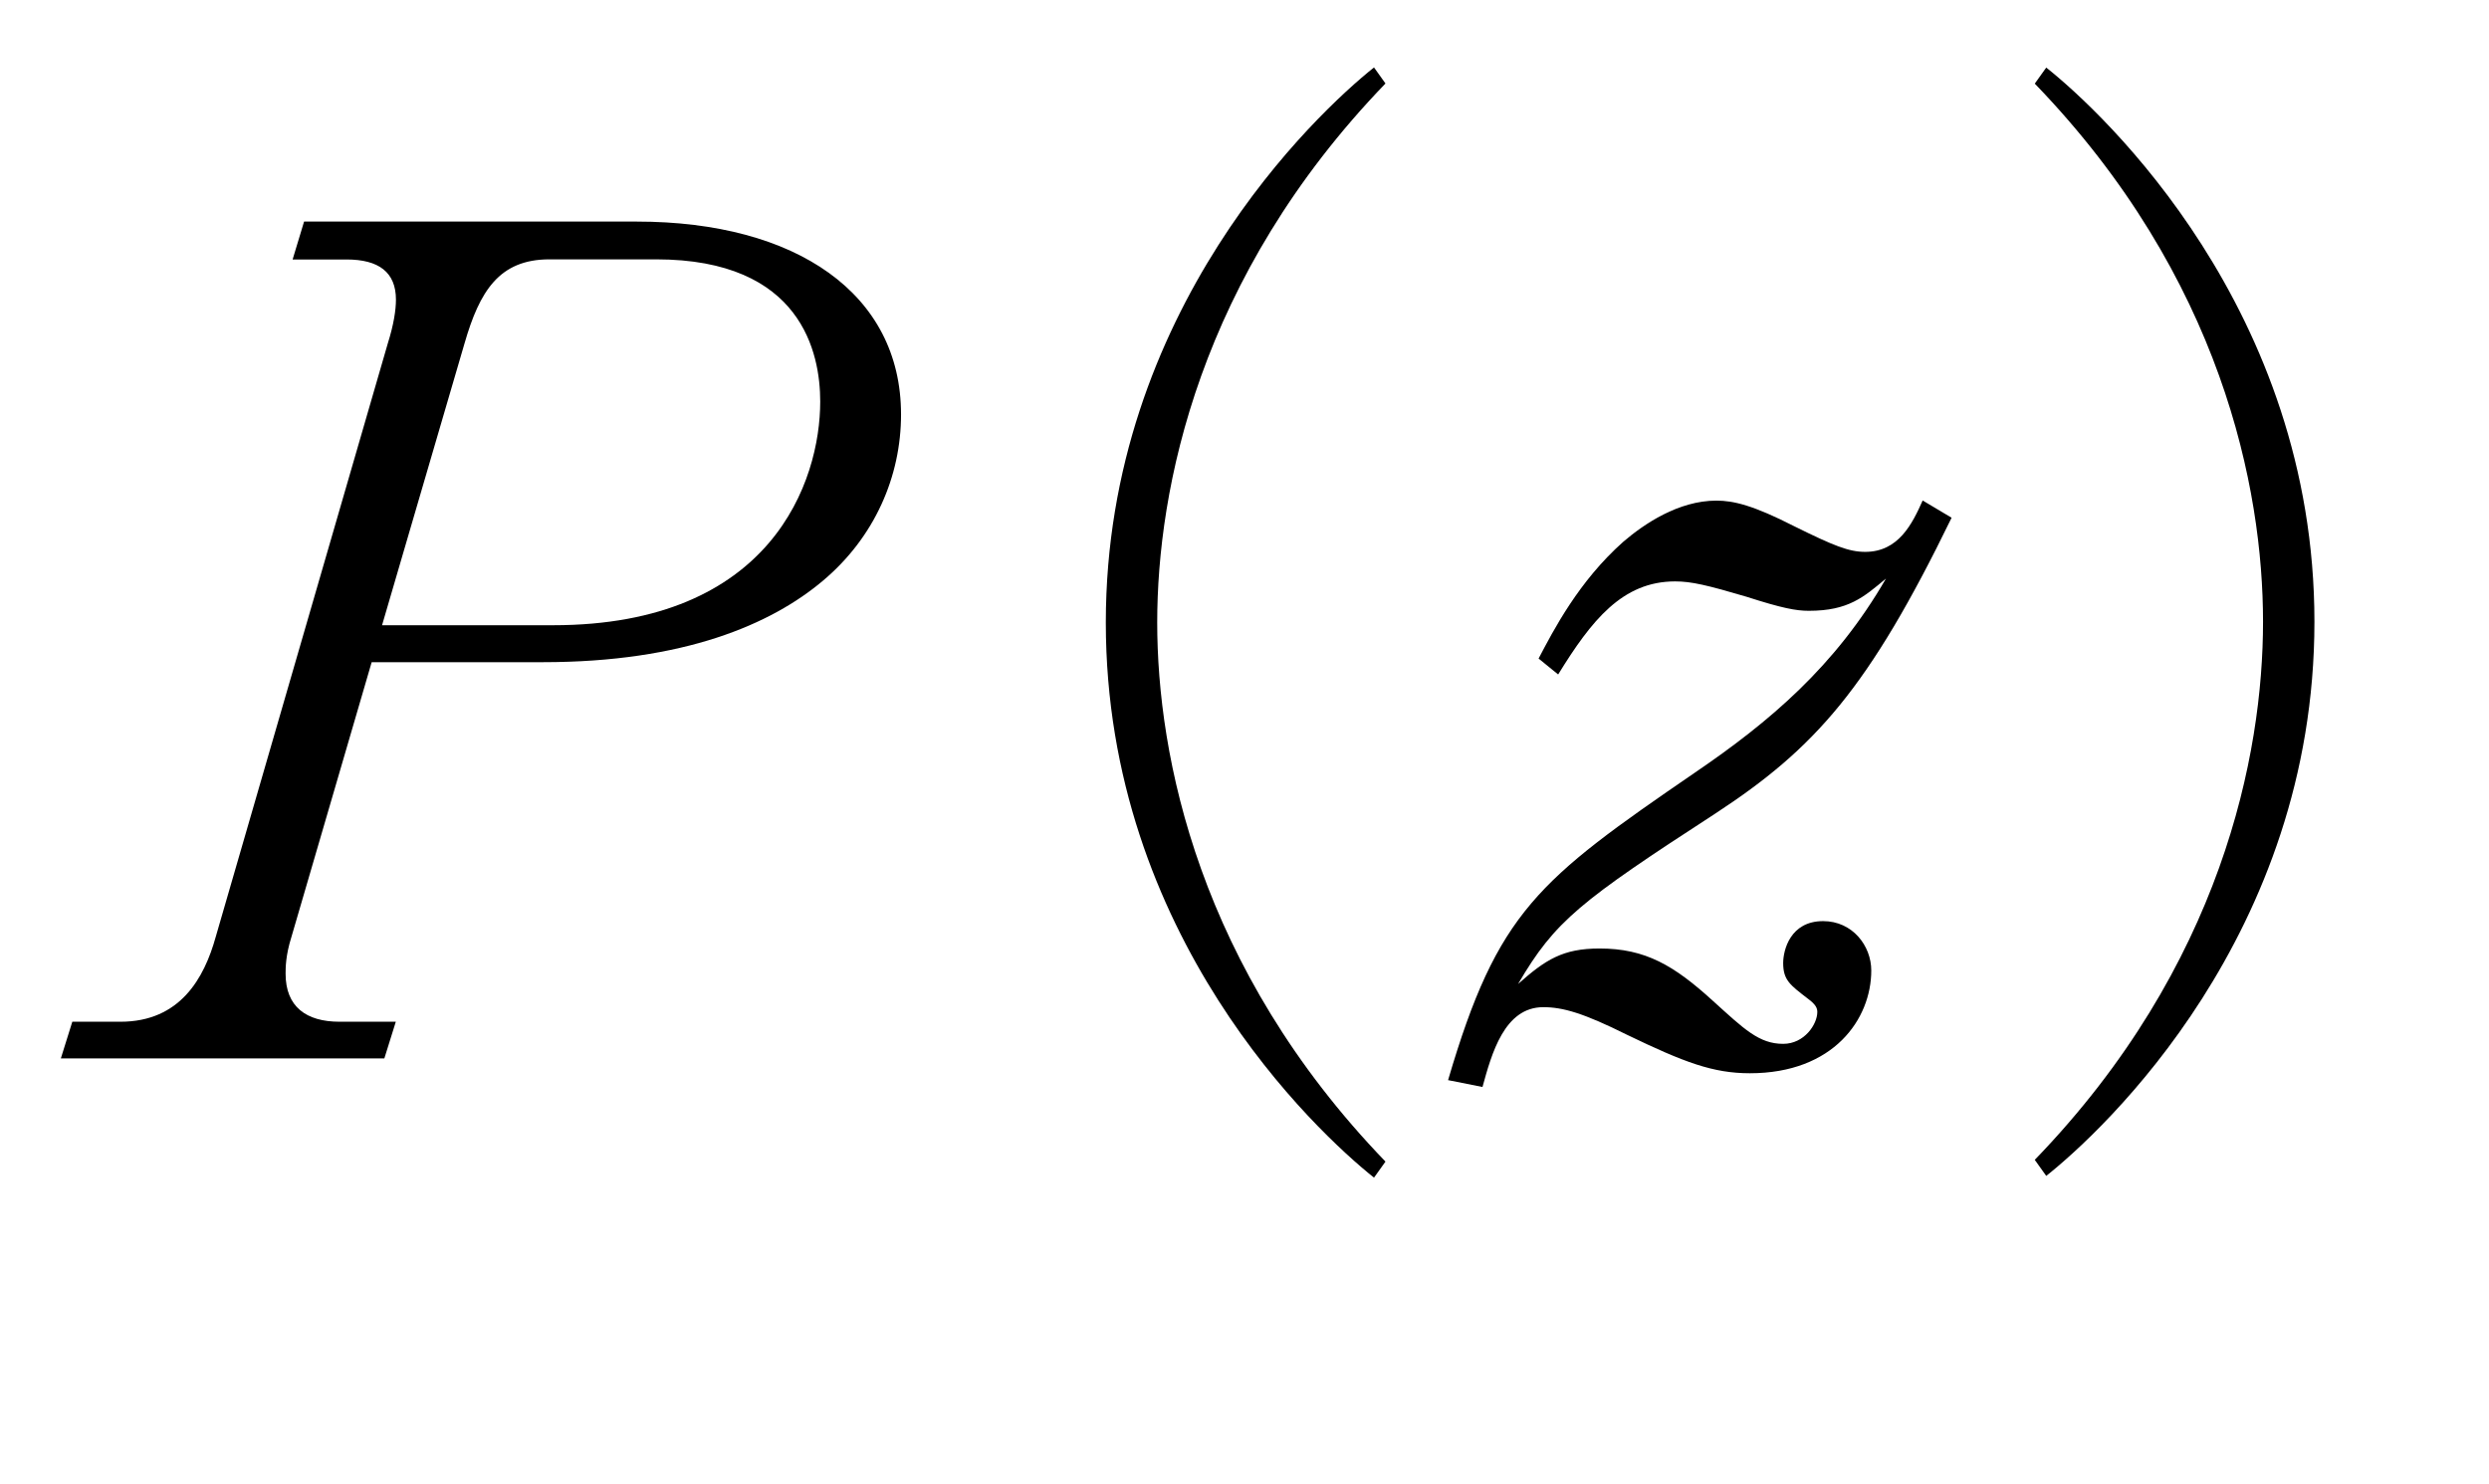 <?xml version="1.0"?><!--Antenna House PDF Viewer SDK V3.3 MR13 (3,3,2014,0515) for Windows Copyright (c) 1999-2014 Antenna House, Inc.--><svg xml:space="preserve" version="1.1" fill="black" fill-rule="evenodd" font-style="normal" font-weight="normal" font-stretch="normal" width="18.45pt" height="11pt" viewBox="0 0 18.45 11" xmlns="http://www.w3.org/2000/svg" xmlns:xlink="http://www.w3.org/1999/xlink"><defs><clipPath id="c0"><rect x="0" y="0" width="18.45" height="11" fill="none" clip-rule="evenodd"/></clipPath><clipPath id="c1"><rect x="-1" y="-1" width="597.276" height="843.89" fill="none" clip-rule="evenodd"/></clipPath><clipPath id="c2"><rect x="0" y="0" width="595.276" height="841.89" fill="none" clip-rule="evenodd"/></clipPath><clipPath id="c3"><rect x="0" y="0" width="595.276" height="841.89" fill="none" clip-rule="evenodd"/></clipPath><clipPath id="c4"><rect x="0" y="0" width="595.276" height="841.89" fill="none" clip-rule="nonzero"/></clipPath><clipPath id="c5"><path d="M55.275,639.81h94.434v136.174h-94.434v-136.174z" fill="none" clip-rule="nonzero"/></clipPath><clipPath id="c6"><rect x="0" y="0" width="595.276" height="841.89" fill="none" clip-rule="nonzero"/></clipPath></defs><g clip-path="url(#c0)"><g><view viewBox="0 0 18.45 11" id="p1"/></g><g transform="translate(-402.7,-626.8)" clip-path="url(#c1)"><g clip-path="url(#c2)"><g transform="matrix(1,0,0,-1,0,841.89)" clip-path="url(#c3)"><g stroke-opacity="0"><path d="M6.15,-4.776c0,-.893 -.776,-1.429 -1.959,-1.429h-2.466l-.085,.281h.4c.238,0 .366,.094 .366,.298c0,.077 -.017,.187 -.06,.323l-1.276,4.402c-.085,.306 -.264,.629 -.706,.629h-.357l-.085,.272h2.398l.085,-.272h-.417c-.247,0 -.4,-.111 -.4,-.356c0,-.043 0,-.136 .043,-.272l.595,-2.038h1.268c1.047,0 1.694,-.281 2.077,-.604c.384,-.323 .579,-.774 .579,-1.233zm-.599,-.094c0,.587 -.357,1.658 -1.981,1.658h-1.267l.612,-2.092c.111,-.383 .255,-.621 .629,-.621h.791c1.08,0 1.216,.697 1.216,1.054z" fill-rule="nonzero" transform="matrix(1,0,0,-1,403.229,207.242)"/></g><g stroke-opacity="0"><path d="M8.006,.765c-1.386,-1.437 -1.692,-3.01 -1.692,-3.997c0,-.986 .306,-2.56 1.692,-3.997l-.085,-.119c-.427,.34 -1.988,1.803 -1.988,4.116c0,2.322 1.561,3.776 1.988,4.116l.085,-.119z" fill-rule="nonzero" transform="matrix(1,0,0,-1,404.964,207.242)"/></g><g stroke-opacity="0"><path d="M3.697,-4.01l-.213,-.127c-.077,.173 -.179,.381 -.426,.381c-.121,0 -.233,-.045 -.526,-.19c-.302,-.154 -.448,-.19 -.577,-.19c-.281,0 -.536,.173 -.689,.304c-.332,.294 -.519,.658 -.629,.867l.145,.118c.247,-.401 .476,-.69 .867,-.69c.12,0 .239,.028 .53,.114c.264,.085 .367,.104 .461,.104c.295,0 .407,-.102 .572,-.239c-.376,.651 -.863,1.062 -1.418,1.44c-1.162,.797 -1.461,1.028 -1.828,2.279l.255,.051c.068,-.247 .162,-.592 .451,-.592c.145,0 .298,.044 .621,.205c.425,.205 .638,.285 .91,.285c.622,0 .9,-.403 .9,-.762c0,-.183 -.139,-.366 -.357,-.366c-.244,0 -.296,.216 -.296,.311c0,.127 .052,.163 .183,.264c.061,.045 .07,.072 .07,.099c0,.091 -.096,.236 -.253,.236c-.179,0 -.289,-.109 -.519,-.317c-.289,-.264 -.502,-.39 -.842,-.39c-.272,0 -.4,.082 -.604,.263c.274,-.469 .462,-.614 1.461,-1.263c.743,-.486 1.137,-.93 1.752,-2.193z" fill-rule="nonzero" transform="matrix(1,0,0,-1,413.468,207.242)"/></g><g stroke-opacity="0"><path d="M.624,.871c.427,-.339 1.988,-1.792 1.988,-4.109c0,-2.31 -1.561,-3.77 -1.988,-4.109l-.085,.119c1.386,1.435 1.692,3.005 1.692,3.99c0,.985 -.306,2.555 -1.692,3.99l.085,.119z" fill-rule="nonzero" transform="matrix(1,0,0,-1,417.244,207.242)"/></g><g stroke-opacity="0"><path d="M3.38,-5.453c-.301,.06 -.719,.119 -1.077,.119c-.34,0 -.536,-.094 -.808,-.289c.034,.212 .111,.67 .791,.67c.255,0 .408,-.034 .893,-.118c-.425,.699 -1.037,1.685 -1.463,1.988c-.128,.093 -.196,.143 -.196,.337c0,.06 .009,.306 .213,.306c.111,0 .152,-.06 .483,-.536c.195,-.271 .601,-.671 1.101,-.671c.531,0 .673,.374 .764,.875c-.611,.417 -.979,.799 -1.231,1.122c-.234,.315 -.293,.672 -.293,.791c0,.318 .225,.576 .4,.696c.258,.18 .557,.327 1.822,.327c.549,0 1.037,-.045 1.251,-.091c.206,-.045 .24,-.172 .24,-.226c0,-.156 -.231,-.288 -.497,-.288c-.077,0 -.127,.008 -.271,.031c-.372,.07 -.863,.139 -1.312,.139c-.292,0 -1.306,0 -1.306,-.629c0,-.476 .605,-1.156 1.242,-1.581c.009,.196 .009,.374 .009,.4c0,.111 -.009,.638 -.009,.672c0,.102 .009,.458 .245,.458c.254,0 .254,-.612 .254,-.697c0,-.492 -.058,-.841 -.099,-1.062c.654,-.317 1.825,-.807 2.282,-.867c.336,-.052 .43,-.06 .43,-.241c0,-.441 -.681,-.65 -.865,-.65c-.043,0 -.068,0 -.137,.017c.137,.106 .24,.189 .24,.295c0,.12 -.068,.171 -.178,.223c-.964,.446 -1.412,.694 -1.819,.925c-.1,-.338 -.26,-.91 -1.032,-.91c-.393,0 -.645,.172 -.837,.298c.251,-.48 .637,-1.035 .988,-1.532c.687,-.126 .997,-.185 1.575,-.328c.192,-.05 .327,-.101 .327,-.236c0,-.179 -.309,-.247 -.437,-.247c-.076,0 -.193,.043 -.226,.06c-.545,.23 -.763,.289 -.973,.34c.07,-.094 .408,-.578 .477,-.68c.122,-.17 .122,-.23 .122,-.272c0,-.187 -.343,-.459 -.762,-.459c-.196,0 -.27,.051 -.335,.119c.351,.136 .498,.204 .498,.391c0,.145 -.367,.799 -.484,1.012z" fill-rule="nonzero" transform="matrix(1,0,0,-1,421.496,207.242)"/></g><g stroke-opacity="0"><path d="M50.515,-5.772c0,-.061 -.043,-.105 -.085,-.139l-.519,-.452c-.043,-.044 -.094,-.061 -.153,-.061c-.043,0 -.051,.009 -.136,.077l-.383,.306h-2.203v-.51c.199,-.119 .255,-.153 .255,-.264c0,-.094 -.076,-.111 -.126,-.128l-.783,-.17c.135,.298 .164,.357 .164,1.071h-2.458c-.027,-.136 -.037,-.196 -.064,-.315h-.082c-.026,.484 -.17,.846 -.417,1.079c-.391,.372 -.434,.415 -.434,.588c0,.231 .204,.283 .281,.283c.535,0 .742,-.722 .725,-1.418h5.192c-.085,.18 -.281,.481 -.468,.696l.051,.043c.153,-.069 .85,-.446 1.012,-.532c.264,.017 .289,.017 .374,.017c.111,0 .255,0 .255,-.172zm.306,5.622l-.009,-.068c-.629,.034 -2.424,.094 -3.767,-1.578h3.376c.051,0 .128,-.009 .128,-.091c0,-.061 -.043,-.105 -.085,-.14l-.4,-.323c-.077,-.061 -.111,-.096 -.153,-.096c-.034,0 -.034,.017 -.136,.104l-.357,.329h-2.607c.076,-.21 .162,-.516 .215,-.98h2.072c.058,0 .124,-.018 .124,-.099c0,-.058 -.043,-.091 -.085,-.124l-.34,-.273c-.043,-.033 -.102,-.082 -.153,-.082c-.034,0 -.043,.008 -.128,.096l-.238,.265h-1.242v-.925h2.221c.059,0 .126,-.018 .126,-.099c0,-.05 -.043,-.093 -.085,-.134l-.34,-.304c-.026,-.026 -.094,-.084 -.153,-.084c-.043,0 -.051,.009 -.136,.099l-.281,.305h-1.352c0,-.426 0,-.475 0,-.584c.213,-.111 .272,-.163 .272,-.249c0,-.103 -.084,-.121 -.118,-.129l-.775,-.189c.077,.266 .131,.542 .131,1.151h-.977c-.161,0 -.778,0 -1.404,-.052l.194,.362c.321,-.059 .787,-.093 1.092,-.093h1.095c0,.512 0,.743 -.054,.925h-.753c-.161,0 -.77,0 -1.404,-.05l.194,.365c.321,-.062 .796,-.097 1.092,-.097h.872c-.043,.455 -.11,.743 -.178,.98h-1.81c-.161,0 -.791,0 -1.42,-.053l.196,.371c.327,-.067 .8,-.1 1.106,-.1h1.853c-.298,.723 -1.352,1.924 -2.916,2.328l.026,.084c1.973,-.344 2.976,-1.26 3.402,-2.412h.202c.479,.832 1.066,1.428 1.83,1.805c.142,.076 .713,.361 1.317,.496c.255,-.459 .332,-.519 .723,-.655z" fill-rule="nonzero" transform="matrix(1,0,0,-1,352.913,194.486)"/></g><g transform="matrix(1,0,0,-1,352.913,194.486)" stroke-opacity="0"><path d="M59.24,-.111c0,-.049 -.026,-.065 -.085,-.099c-.136,-.074 -.162,-.213 -.196,-.378c-.017,-.099 -.068,-.558 -.085,-.665h-.06c-.061,.386 -.174,.697 -.218,.812c-.139,.361 -.253,.386 -.707,.386c-.27,0 -.505,0 -.545,-.105c-.009,-.024 -.009,-.032 -.009,-.571v-1.446h.381c0,.204 .033,.275 .164,.275c.099,0 .38,-.044 .38,-.365c0,-.221 -.094,-1.291 -.109,-1.543c0,-.432 0,-1.538 0,-2.305c.139,-.087 .398,-.242 .398,-.294c0,-.051 -.036,-.085 -.089,-.127l-.304,-.237c-.044,-.034 -.116,-.077 -.169,-.077c-.049,0 -.09,.026 -.147,.085l-.189,.179h-1.856l-.651,-.289c.069,.566 .069,1.14 .069,1.704c0,.795 0,1.543 0,2.289c0,.119 -.017,.73 -.017,.872c0,.134 .068,.169 .128,.169c.166,0 .341,-.116 .324,-.338h.233c-.145,.803 -1.312,2.339 -3.162,2.771v.077c1.877,-.225 2.713,-1.065 3.455,-2.137c.035,0 .181,-.036 .216,-.044c.069,-.018 .164,-.044 .164,-.134c0,-.026 -.009,-.054 -.06,-.098l-.501,-.435h.907v1.896c0,.662 .009,.662 1.052,.662c.303,0 .731,0 .891,-.067c.194,-.075 .395,-.283 .395,-.425zm-1.522,-3.698h-2.068v-1.197h2.068v1.197zm0,-1.415h-2.068v-1.143h2.068v1.143zm0,2.83h-2.068v-1.197h2.068v1.197zm-2.846,-3.9c0,-.052 -.051,-.105 -.086,-.13l-.326,-.261c-.034,-.035 -.111,-.087 -.154,-.087c-.043,0 -.077,.05 -.137,.1l-.274,.25h-.978c-.452,0 -.97,-.025 -1.421,-.057l.204,.373c.315,-.058 .748,-.099 1.174,-.099v2.123c-.553,0 -.833,-.018 -1.284,-.054l.204,.326c.357,-.037 .842,-.054 1.08,-.054v2.211c-.306,.088 -.349,.098 -.697,.195c-.323,.089 -.383,.098 -.485,.098c-.111,0 -.238,-.018 -.34,-.036l.323,.69c.017,.042 .051,.108 .136,.108c.051,0 .069,-.026 .163,-.275c.549,-.214 2.477,-1.106 2.846,-1.295l-.035,-.081c-.137,.054 -.231,.089 -.583,.196c-.411,.125 -.454,.134 -.839,.259v-2.069h1.354c.034,0 .128,0 .128,-.091c0,-.061 -.051,-.105 -.086,-.132l-.343,-.307c-.051,-.053 -.103,-.097 -.154,-.097c-.043,0 -.077,.052 -.137,.113l-.292,.296h-.471v-2.123h1.379c.069,0 .128,-.016 .128,-.09z" fill-rule="nonzero"/></g><g transform="matrix(1,0,0,-1,352.913,194.486)" stroke-opacity="0"><path d="M64.713,-5.996c.195,.109 .313,.192 .313,.334c0,.033 0,.1 -.11,.167c-.338,.218 -.642,.335 -.845,.41c-.262,-.225 -1.006,-.886 -1.006,-1.103c0,-.1 .034,-.168 .093,-.201c.051,-.034 .077,-.034 .338,-.067c-.254,-.184 -.484,-.184 -.537,-.184c-.291,0 -.493,.267 -.493,.476c0,.083 0,.259 .336,.493c.207,.142 .25,.175 .939,.702c-.24,.083 -1.037,.343 -1.739,.343c-.381,0 -.623,-.109 -.927,-.259c.225,.529 .803,.64 1.062,.64c.367,0 1.086,-.138 1.95,-.44c.854,.762 1.699,1.896 1.699,2.074c0,.042 -.017,.058 -.06,.058c-.017,0 -.423,-.082 -.498,-.099c-.414,-.066 -.938,-.124 -1.318,-.124c-.355,0 -2.206,0 -2.206,1.46c0,.552 .214,1.095 1.371,1.392c.316,.085 .805,.196 1.773,.196c.051,0 .406,0 .406,-.225c0,-.32 -.558,-.32 -.676,-.32c-.06,0 -.346,.009 -.406,.009c-.135,0 -.528,-.009 -.956,-.076c-.402,-.067 -1.24,-.362 -1.24,-1.095c0,-.633 .728,-1.069 1.807,-1.069c.69,0 1.456,.213 2.028,.521c.21,.12 .236,.128 .286,.128c.164,0 .287,-.376 .287,-.555c0,-.186 -.126,-.338 -.352,-.617c-.394,-.474 -1.164,-1.319 -1.65,-1.767c.362,-.134 .893,-.334 1.449,-.793c.067,-.067 .143,-.134 .143,-.251c0,-.134 -.124,-.208 -.257,-.208c-.067,0 -.397,.1 -.481,.1c-.076,0 -.329,-.05 -.515,-.093l-.008,.043z" fill-rule="nonzero"/></g><g transform="matrix(1,0,0,-1,352.913,194.486)" stroke-opacity="0"><path d="M76.324,-1.658c-.213,.181 -1.148,.733 -1.845,.733c-.465,0 -.57,-.224 -.57,-.836c0,-.568 .136,-1.6 .219,-2.185c.008,-.06 .053,-.37 .053,-.645c0,-.52 -.296,-.851 -.708,-.851c-.696,0 -1.85,1.146 -2.606,2.225c0,-.095 .016,-.328 .025,-.475c.042,-.111 .124,-.316 .247,-.522c.173,-.291 .182,-.291 .182,-.35c0,-.104 -.207,-.311 -.298,-.311c.049,-.288 .123,-.696 .165,-.805c.082,-.255 .107,-.314 .107,-.407c0,-.204 -.287,-.57 -.742,-.57c-.221,0 -.391,.068 -.493,.111c.458,.128 .691,.204 .691,.646c0,.128 -.094,1.033 -.111,1.23c-.197,.094 -1.02,.427 -1.2,.427c-.094,0 -.289,-.043 -.493,-.294c-.017,.043 -.017,.07 -.017,.122c0,.264 .204,.717 .493,.717c.068,0 .102,-.009 .34,-.136c.06,-.034 .697,-.375 .825,-.443c-.034,.358 -.043,.444 -.06,.717c-.366,.97 -1.054,2.07 -1.327,2.353c-.128,.138 -.204,.224 -.204,.473c0,.185 .077,.302 .179,.302c.102,0 .162,-.11 .204,-.177c.094,-.161 .978,-1.585 1.14,-1.83c0,.25 .068,1.44 .068,1.705c0,.032 -.009,.098 -.068,.098c-.043,0 -.272,-.196 -.374,-.311l-.043,.026c.259,.544 .293,.61 .353,.833c.043,.148 .095,.346 .25,.346c.059,0 .109,-.042 .134,-.099c.084,-.207 .117,-.521 .117,-.72c0,-.114 0,-.156 -.033,-.567c-.082,-.88 -.082,-1.179 -.074,-1.783c.772,-1.11 1.901,-2.254 2.494,-2.254c.324,0 .401,.285 .401,.536c0,.198 -.068,.792 -.136,1.385c-.068,.594 -.136,1.187 -.136,1.411c0,.198 0,.636 .191,.923c.15,.228 .432,.48 .831,.48c.332,0 .672,-.135 .969,-.32c.289,-.185 .595,-.48 .91,-.868l-.051,-.035z" fill-rule="nonzero"/></g></g></g></g></g></svg>